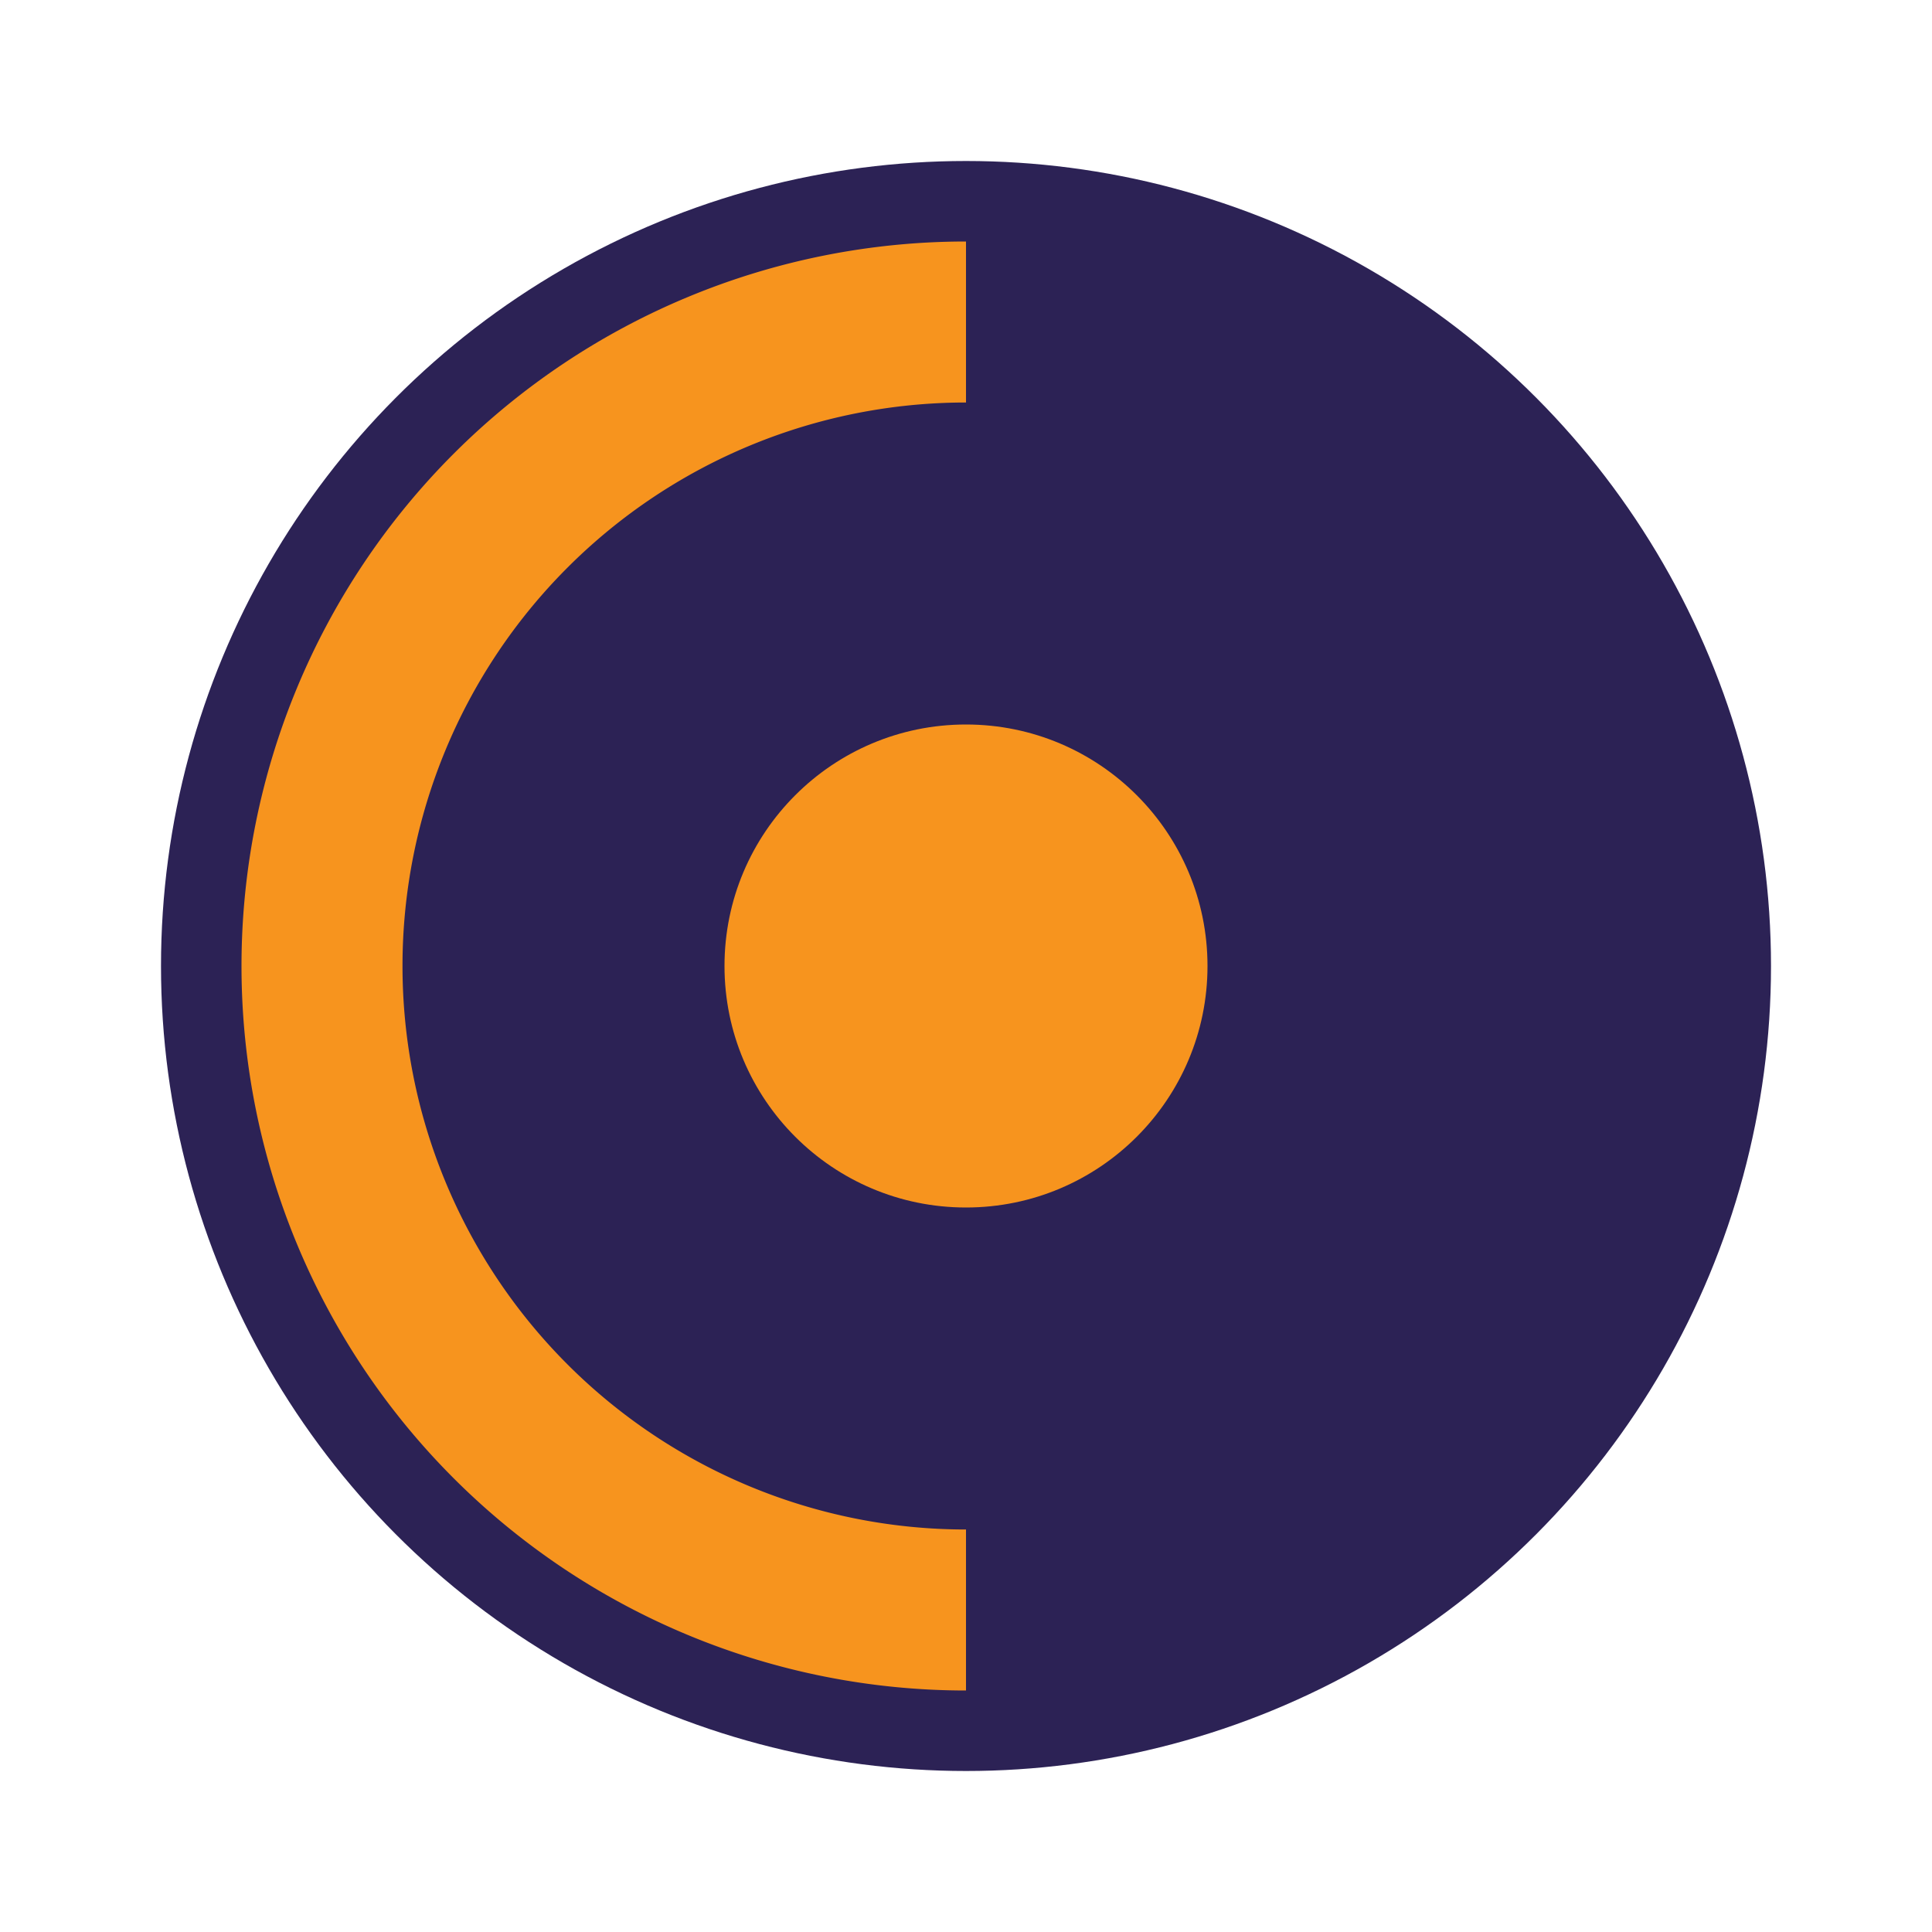 <svg xmlns="http://www.w3.org/2000/svg" viewBox="0 0 24 24" fill="none">
  <circle cx="12" cy="12" r="10" fill="#2C2255"/>
  <path d="M12 4a8 8 0 000 16" stroke="#F7941E" stroke-width="2" fill="none"/>
  <circle cx="12" cy="12" r="3" fill="#F7941E"/>
</svg>
